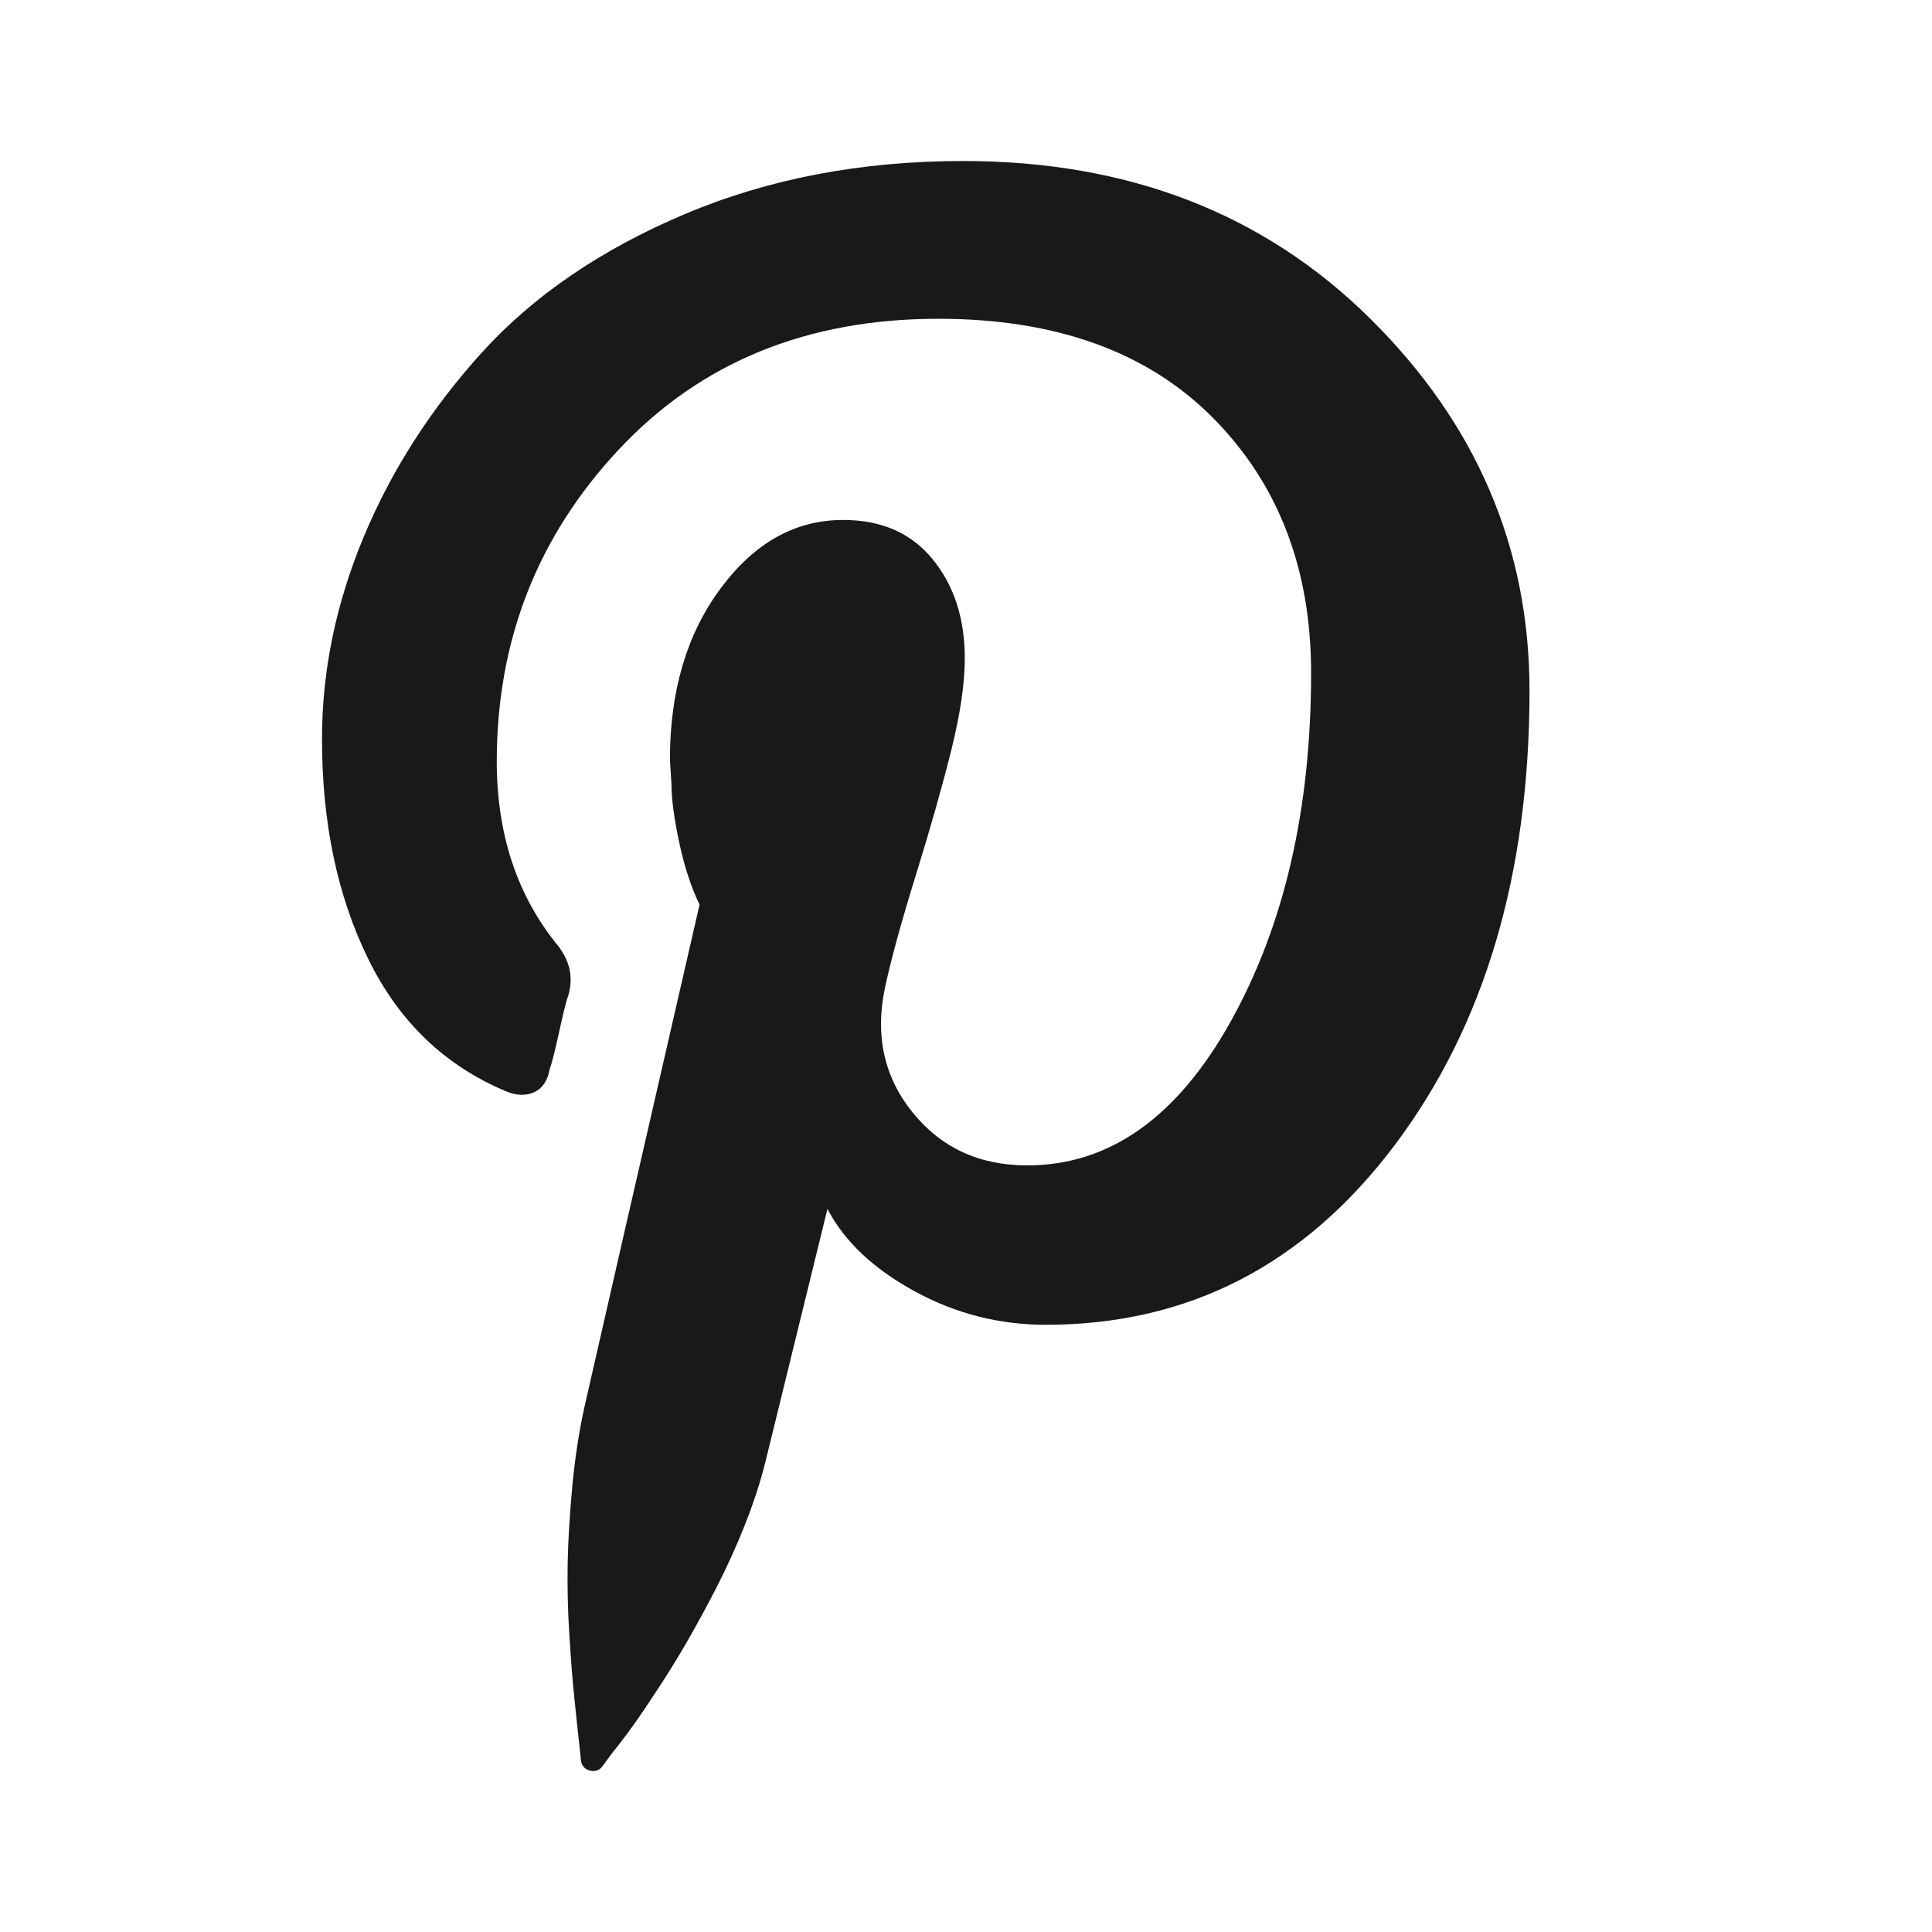 <svg width="24" height="24" viewBox="0 0 24 24" fill="none" xmlns="http://www.w3.org/2000/svg">
<path d="M4 9.178C4 8.339 4.171 7.505 4.514 6.679C4.857 5.853 5.347 5.085 5.986 4.379C6.626 3.674 7.465 3.1 8.506 2.66C9.547 2.22 10.7 2 11.965 2C14.019 2 15.705 2.654 17.023 3.96C18.341 5.265 19 6.805 19 8.579C19 10.858 18.442 12.742 17.324 14.227C16.205 15.713 14.762 16.457 12.992 16.457C12.411 16.457 11.864 16.317 11.355 16.037C10.845 15.757 10.486 15.417 10.279 15.017L9.504 18.177C9.44 18.43 9.355 18.686 9.252 18.946C9.149 19.206 9.035 19.456 8.913 19.696C8.791 19.936 8.667 20.162 8.545 20.376C8.422 20.59 8.298 20.79 8.176 20.976C8.054 21.162 7.948 21.32 7.857 21.446C7.766 21.572 7.682 21.682 7.605 21.776L7.488 21.936C7.45 21.99 7.397 22.01 7.333 21.996C7.269 21.982 7.231 21.942 7.217 21.876C7.217 21.862 7.207 21.77 7.188 21.596C7.169 21.422 7.149 21.24 7.13 21.046C7.11 20.852 7.091 20.602 7.072 20.296C7.052 19.99 7.047 19.692 7.052 19.406C7.058 19.12 7.078 18.802 7.11 18.456C7.143 18.11 7.192 17.791 7.256 17.497C7.397 16.871 7.876 14.783 8.69 11.238C8.587 11.024 8.502 10.768 8.438 10.468C8.374 10.168 8.341 9.924 8.341 9.738L8.322 9.438C8.322 8.585 8.531 7.875 8.952 7.309C9.372 6.743 9.878 6.459 10.473 6.459C10.952 6.459 11.322 6.623 11.587 6.949C11.853 7.275 11.985 7.685 11.985 8.179C11.985 8.485 11.93 8.863 11.82 9.308C11.709 9.754 11.564 10.268 11.384 10.848C11.204 11.428 11.074 11.898 10.996 12.258C10.866 12.858 10.981 13.377 11.335 13.817C11.69 14.257 12.165 14.477 12.76 14.477C13.781 14.477 14.624 13.881 15.289 12.688C15.954 11.494 16.287 10.052 16.287 8.359C16.287 7.065 15.88 6.009 15.066 5.189C14.252 4.369 13.114 3.96 11.655 3.96C10.027 3.96 8.705 4.499 7.692 5.579C6.678 6.659 6.171 7.953 6.171 9.458C6.171 10.352 6.417 11.104 6.907 11.718C7.076 11.918 7.126 12.132 7.062 12.358C7.037 12.424 6.998 12.578 6.946 12.818C6.893 13.058 6.855 13.212 6.829 13.278C6.804 13.424 6.738 13.521 6.636 13.568C6.533 13.614 6.417 13.611 6.287 13.557C5.525 13.238 4.953 12.688 4.572 11.908C4.19 11.128 4 10.218 4 9.178Z" fill="#171A19"/>
</svg>
